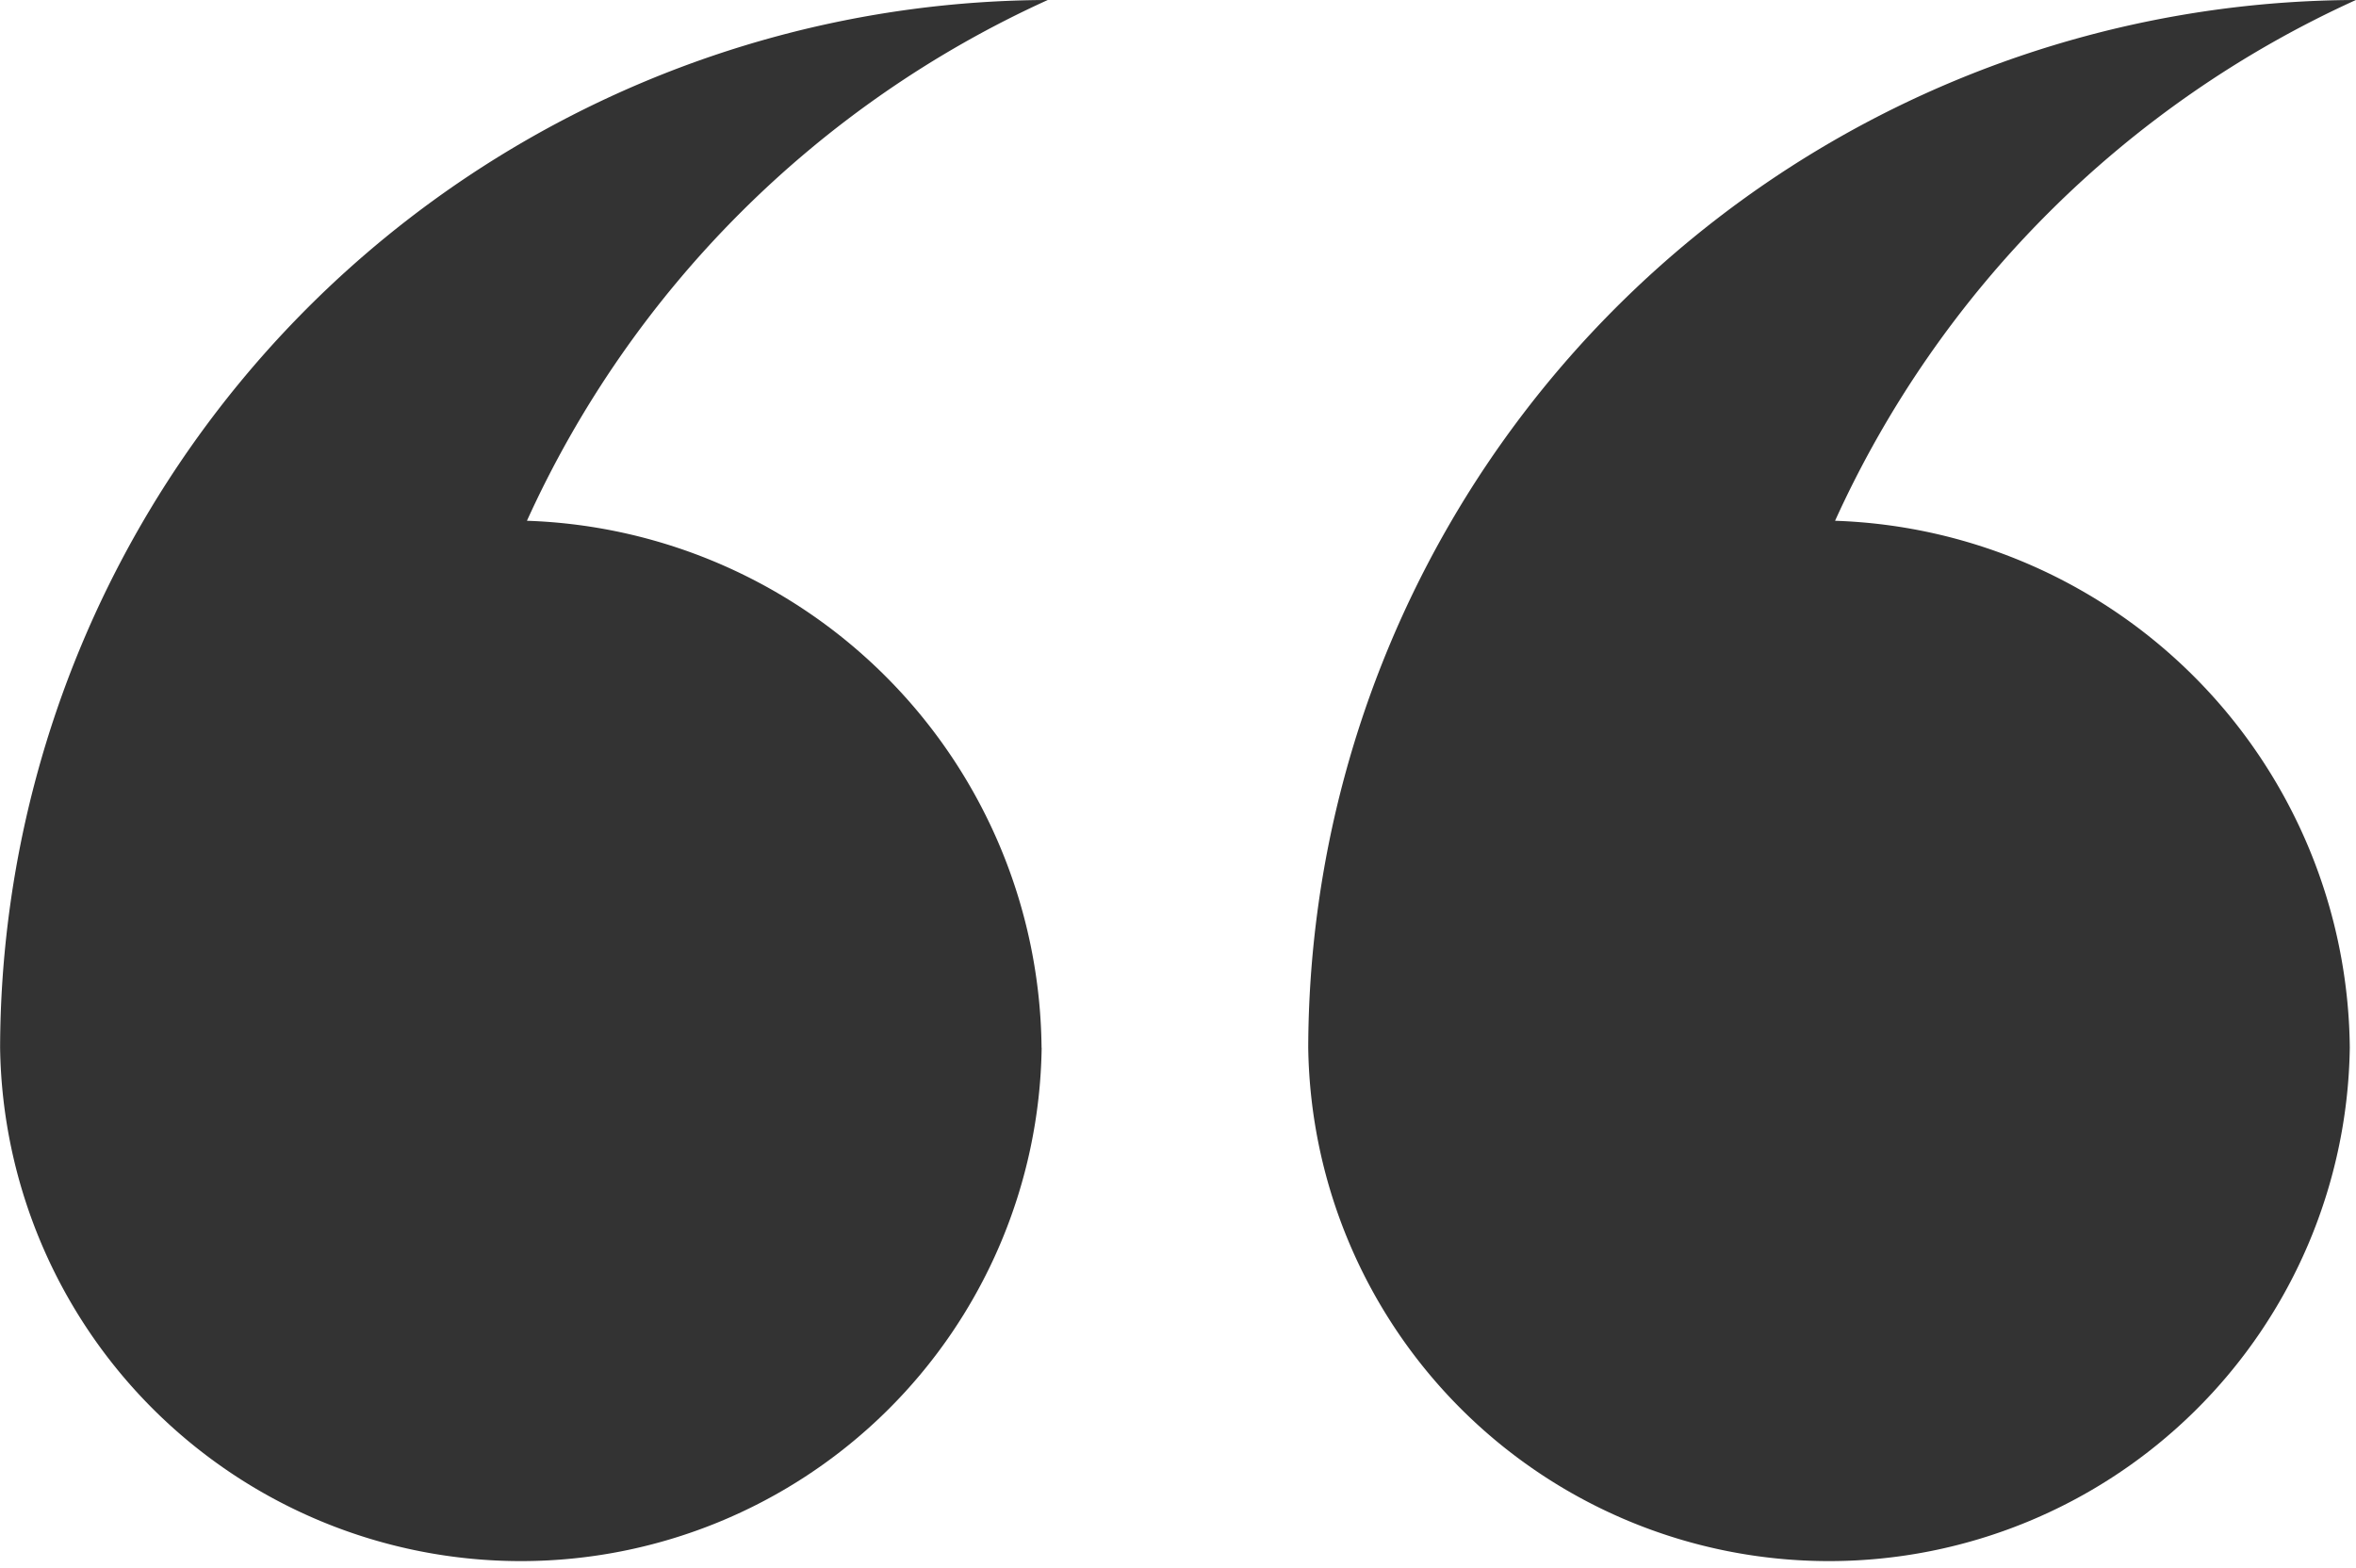 <svg xmlns="http://www.w3.org/2000/svg" width="22.749" height="15.146" viewBox="0 0 22.749 15.146">
  <path id="Path_3" data-name="Path 3" d="M31.089,47.917a5.029,5.029,0,0,1-10.057,0A10.143,10.143,0,0,1,31.148,37.8a10.113,10.113,0,0,0-5.029,5.029A5.14,5.14,0,0,1,31.089,47.917Zm-12.631,0a5.029,5.029,0,0,1-10.057,0h0A10.143,10.143,0,0,1,18.517,37.8a10.113,10.113,0,0,0-5.029,5.029A5.14,5.14,0,0,1,18.457,47.917Z" transform="translate(-8.4 -37.8)" fill="#333" fill-rule="evenodd"/>
</svg>
